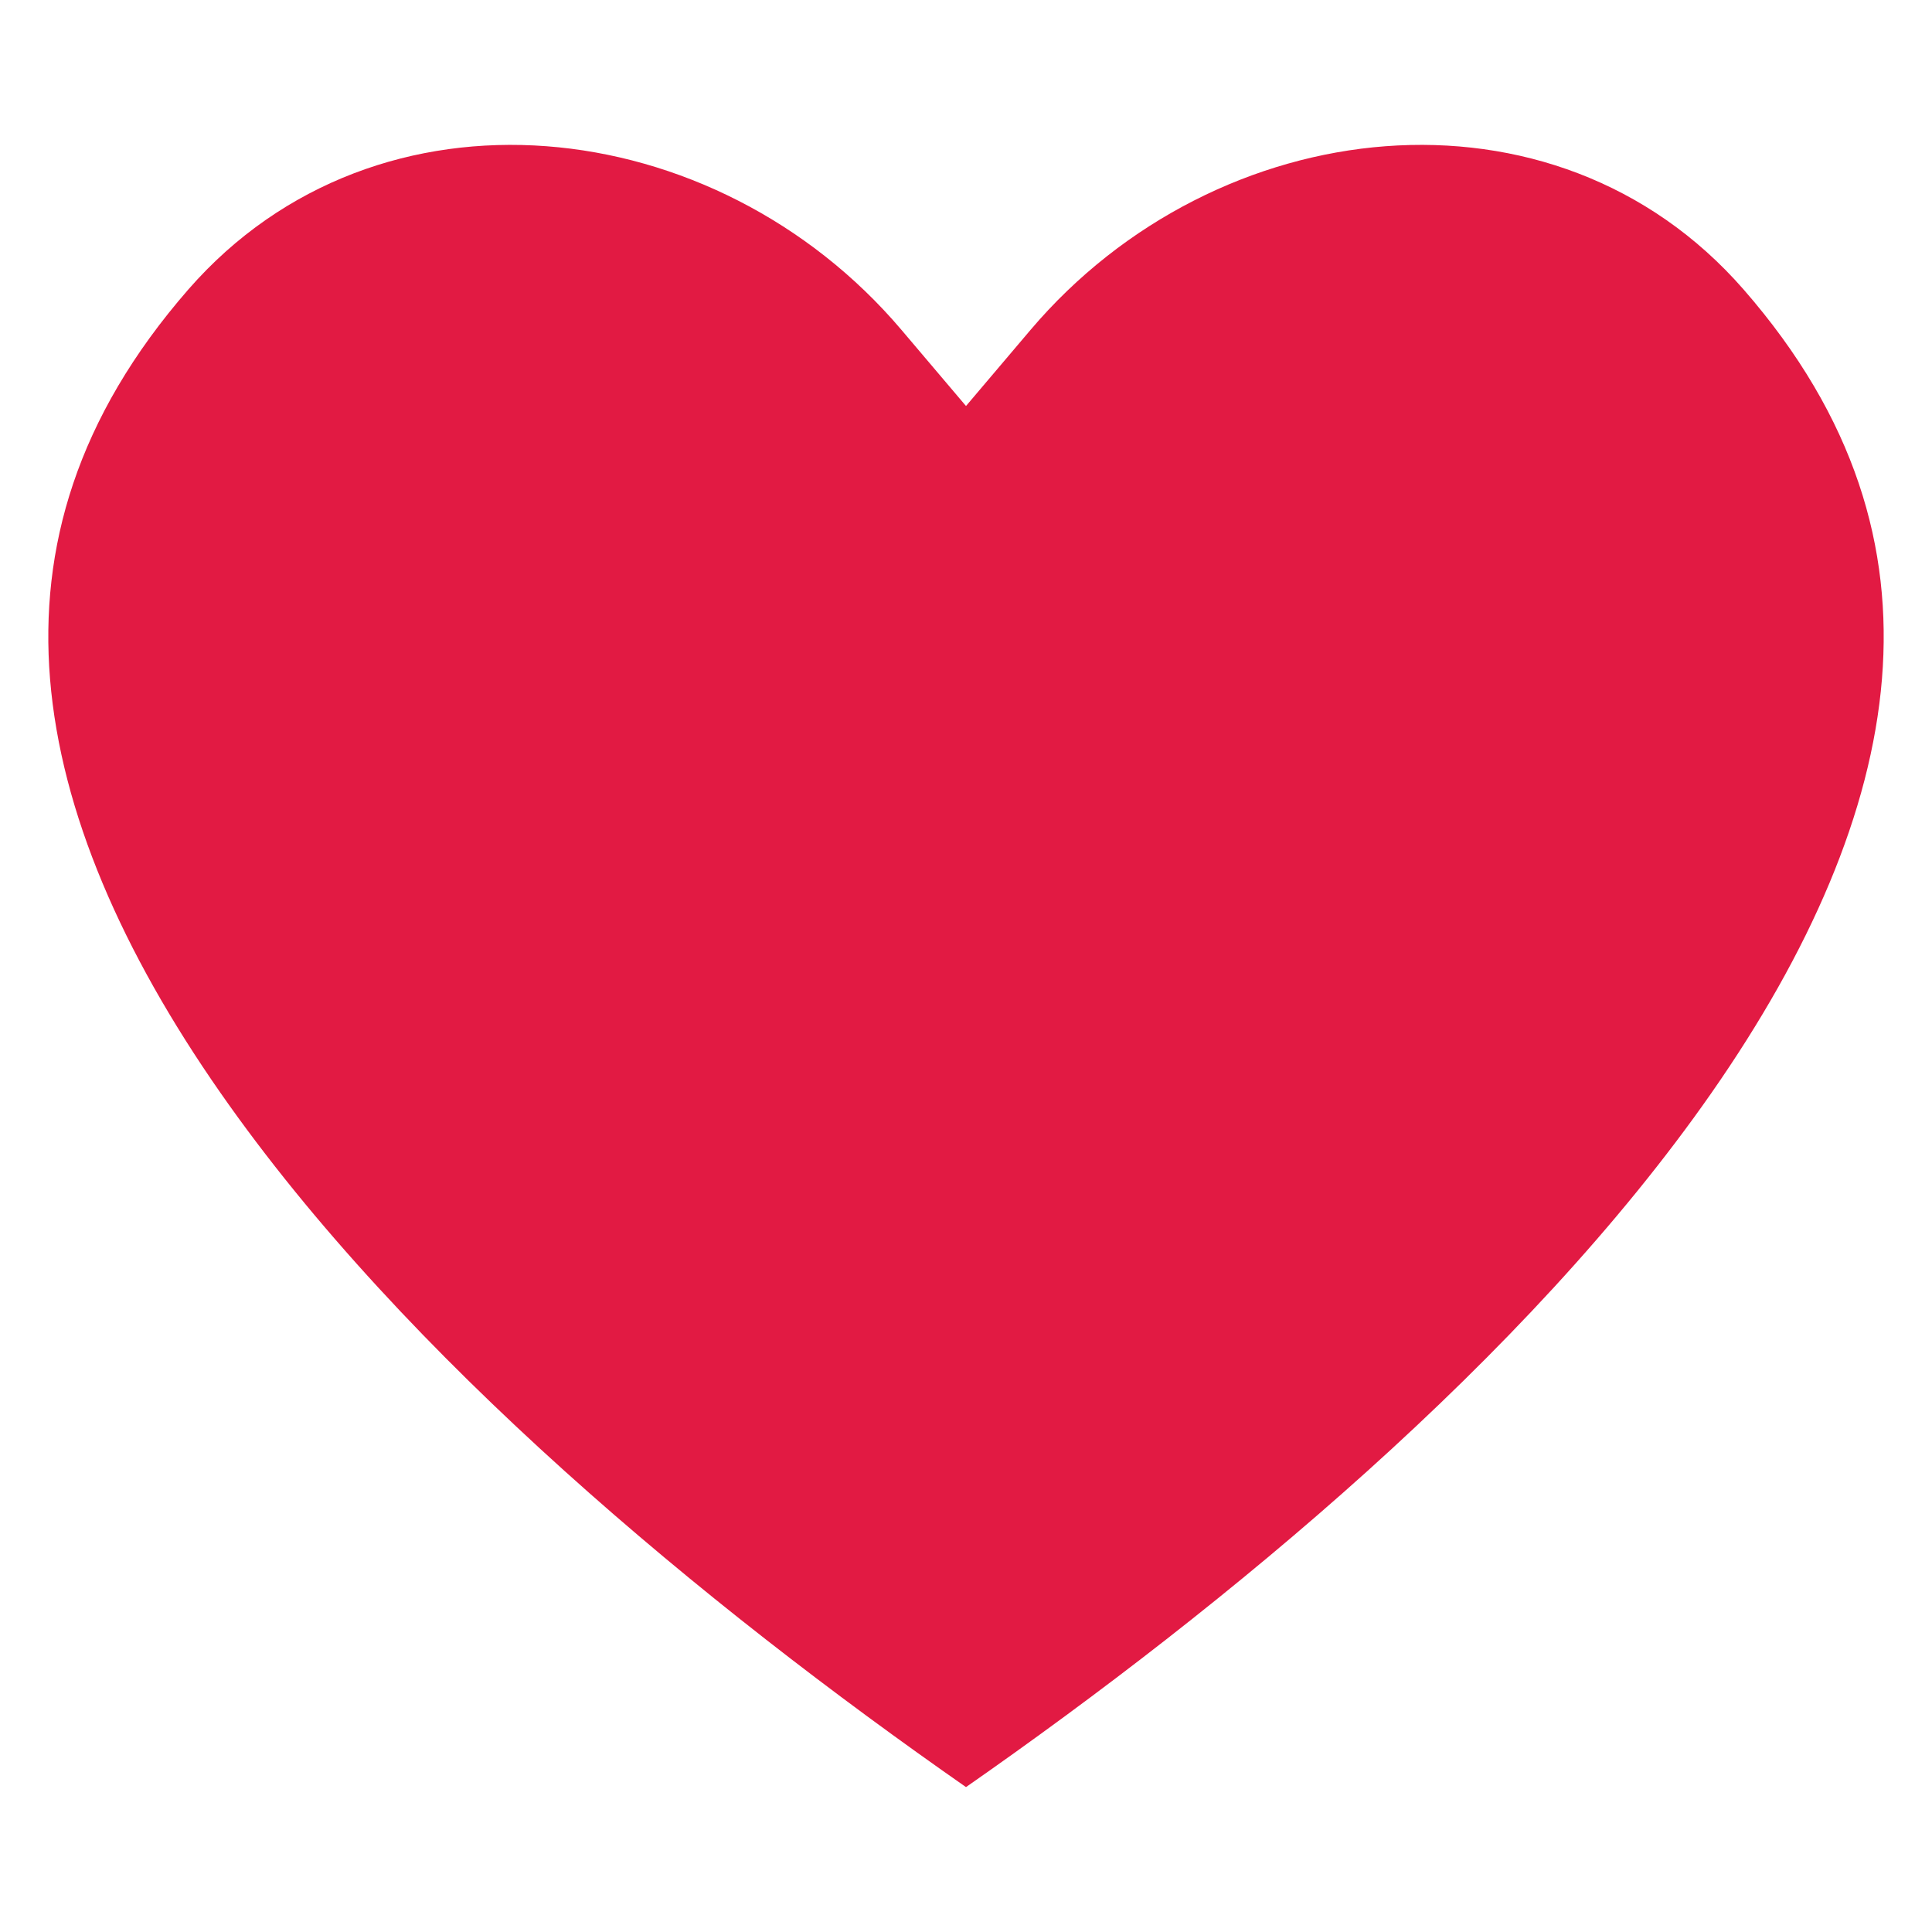<?xml version="1.0" encoding="UTF-8"?>
<svg width="20px" height="20px" viewBox="0 0 20 20" version="1.1" xmlns="http://www.w3.org/2000/svg" xmlns:xlink="http://www.w3.org/1999/xlink">
    <title>心</title>
    <g id="页面-1" stroke="none" stroke-width="1" fill="none" fill-rule="evenodd">
        <g id="画板" transform="translate(-229, -16)">
            <g id="编组-12" transform="translate(224, 16)">
                <g id="心" transform="translate(5, 0)">
                    <rect id="矩形" x="0" y="0" width="20" height="20"></rect>
                    <path d="M18.048,2.995 C16.088,0.75 12.59,1.15 10.669,3.414 L10,4.203 L9.331,3.414 C7.41,1.15 3.912,0.75 1.951,2.995 C0.791,4.325 0.408,5.678 0.518,7.028 C0.631,8.41 1.267,9.857 2.281,11.311 C4.194,14.056 7.302,16.618 10,18.5 C12.699,16.618 15.806,14.056 17.719,11.311 C18.732,9.857 19.369,8.41 19.482,7.028 C19.592,5.678 19.209,4.325 18.049,2.996 L18.048,2.995 Z" id="路径" fill="#E21A43" fill-rule="nonzero"></path>
                </g>
            </g>
        </g>
    </g>
</svg>
